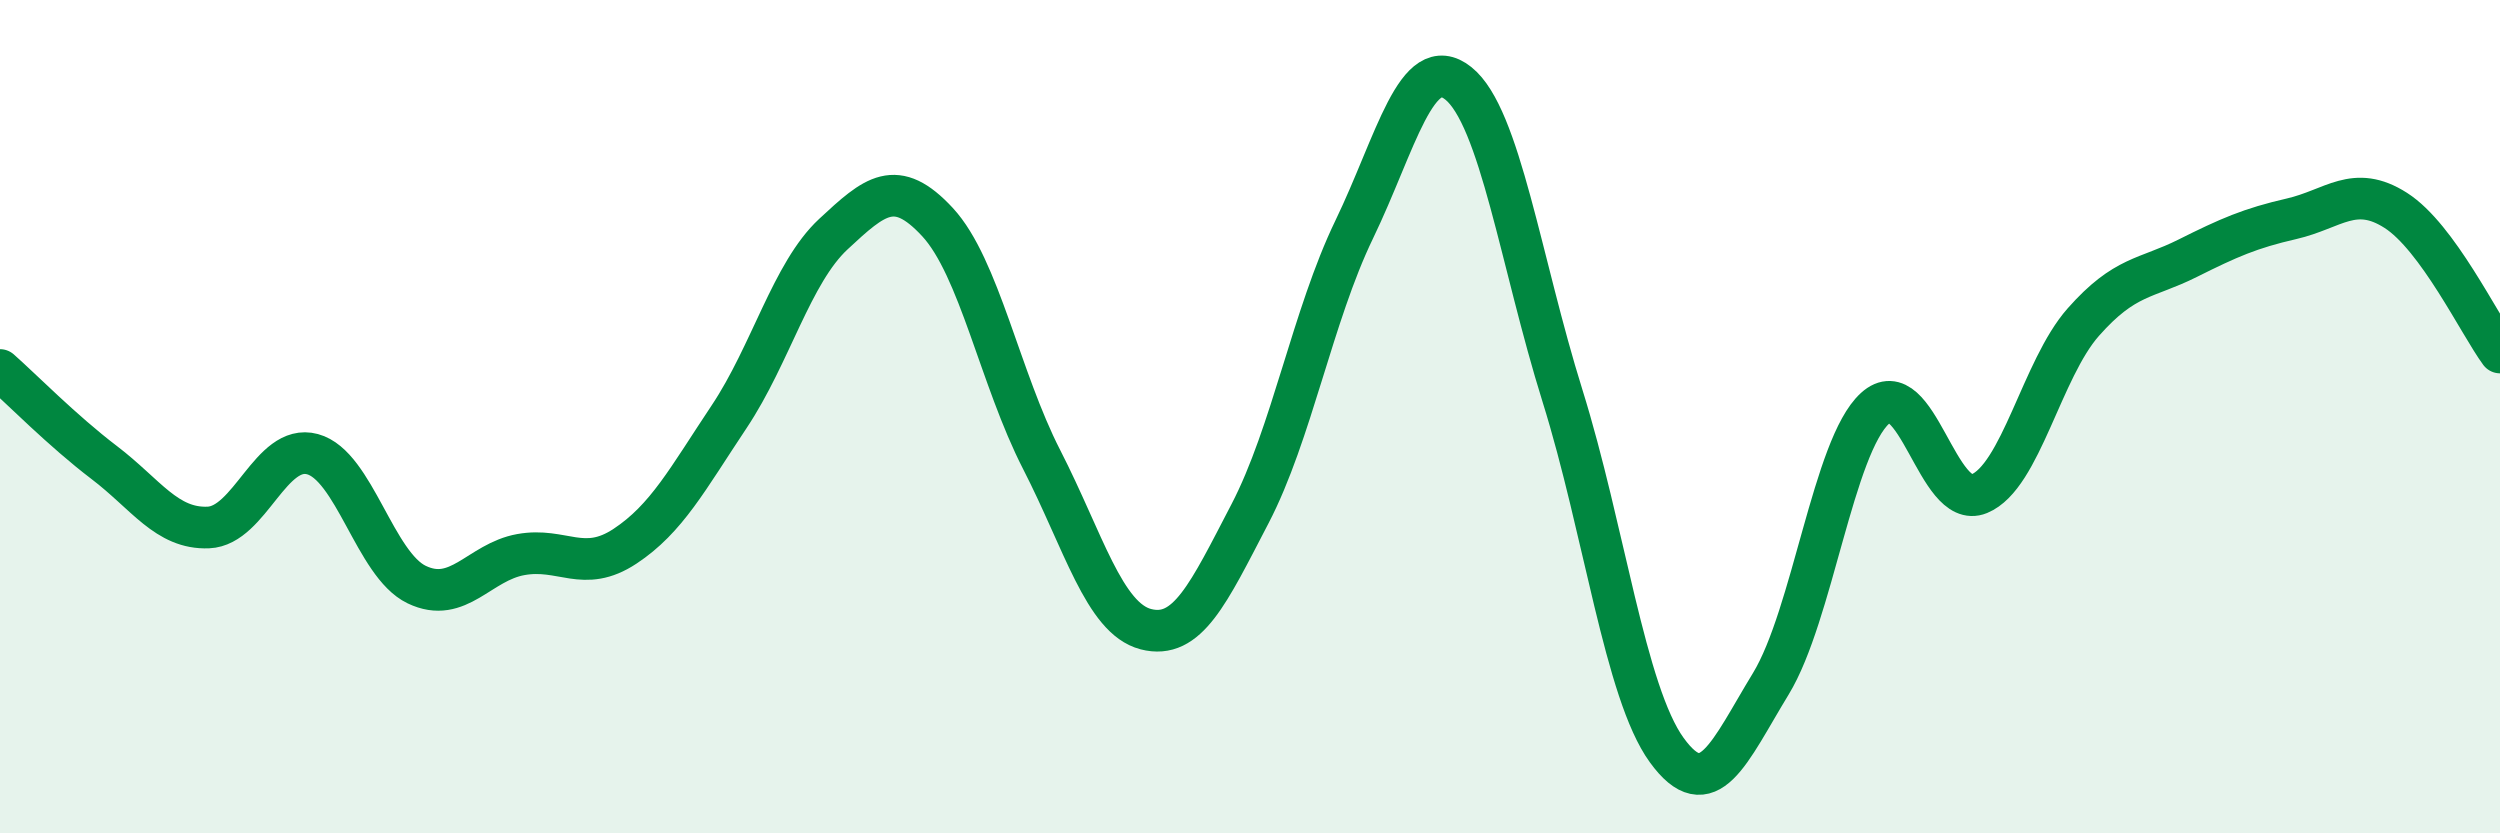 
    <svg width="60" height="20" viewBox="0 0 60 20" xmlns="http://www.w3.org/2000/svg">
      <path
        d="M 0,8.88 C 0.5,9.32 1.5,10.34 2.5,11.1 C 3.5,11.86 4,12.7 5,12.66 C 6,12.62 6.5,10.63 7.5,10.9 C 8.5,11.17 9,13.55 10,14.03 C 11,14.51 11.5,13.49 12.5,13.31 C 13.5,13.13 14,13.77 15,13.11 C 16,12.45 16.5,11.5 17.5,10 C 18.5,8.5 19,6.55 20,5.62 C 21,4.69 21.5,4.25 22.5,5.33 C 23.5,6.41 24,9.08 25,11.03 C 26,12.98 26.5,14.84 27.5,15.1 C 28.5,15.36 29,14.25 30,12.33 C 31,10.41 31.5,7.58 32.5,5.51 C 33.5,3.44 34,1.2 35,2 C 36,2.8 36.5,6.3 37.5,9.5 C 38.5,12.7 39,16.62 40,18 C 41,19.38 41.5,18.05 42.5,16.41 C 43.5,14.77 44,10.71 45,9.8 C 46,8.89 46.5,12.26 47.5,11.85 C 48.5,11.44 49,8.86 50,7.73 C 51,6.6 51.5,6.7 52.5,6.2 C 53.5,5.7 54,5.48 55,5.25 C 56,5.02 56.5,4.41 57.5,5.05 C 58.5,5.69 59.5,7.78 60,8.46L60 20L0 20Z"
        fill="#008740"
        opacity="0.1"
        stroke-linecap="round"
        stroke-linejoin="round"
      />
      <path
        d="M 0,8.88 C 0.5,9.32 1.5,10.34 2.5,11.1 C 3.5,11.86 4,12.7 5,12.66 C 6,12.62 6.5,10.63 7.5,10.9 C 8.5,11.17 9,13.55 10,14.03 C 11,14.51 11.5,13.49 12.5,13.31 C 13.5,13.13 14,13.77 15,13.11 C 16,12.45 16.5,11.5 17.5,10 C 18.5,8.5 19,6.55 20,5.62 C 21,4.69 21.5,4.25 22.5,5.33 C 23.5,6.41 24,9.08 25,11.03 C 26,12.98 26.5,14.84 27.5,15.1 C 28.5,15.36 29,14.25 30,12.33 C 31,10.41 31.5,7.58 32.5,5.51 C 33.5,3.44 34,1.2 35,2 C 36,2.8 36.5,6.3 37.5,9.5 C 38.5,12.7 39,16.62 40,18 C 41,19.38 41.5,18.05 42.5,16.41 C 43.5,14.77 44,10.71 45,9.8 C 46,8.89 46.5,12.26 47.5,11.85 C 48.5,11.44 49,8.86 50,7.73 C 51,6.6 51.5,6.7 52.5,6.2 C 53.5,5.7 54,5.48 55,5.25 C 56,5.02 56.5,4.41 57.5,5.05 C 58.5,5.69 59.5,7.78 60,8.46"
        stroke="#008740"
        stroke-width="1"
        fill="none"
        stroke-linecap="round"
        stroke-linejoin="round"
      />
    </svg>
  